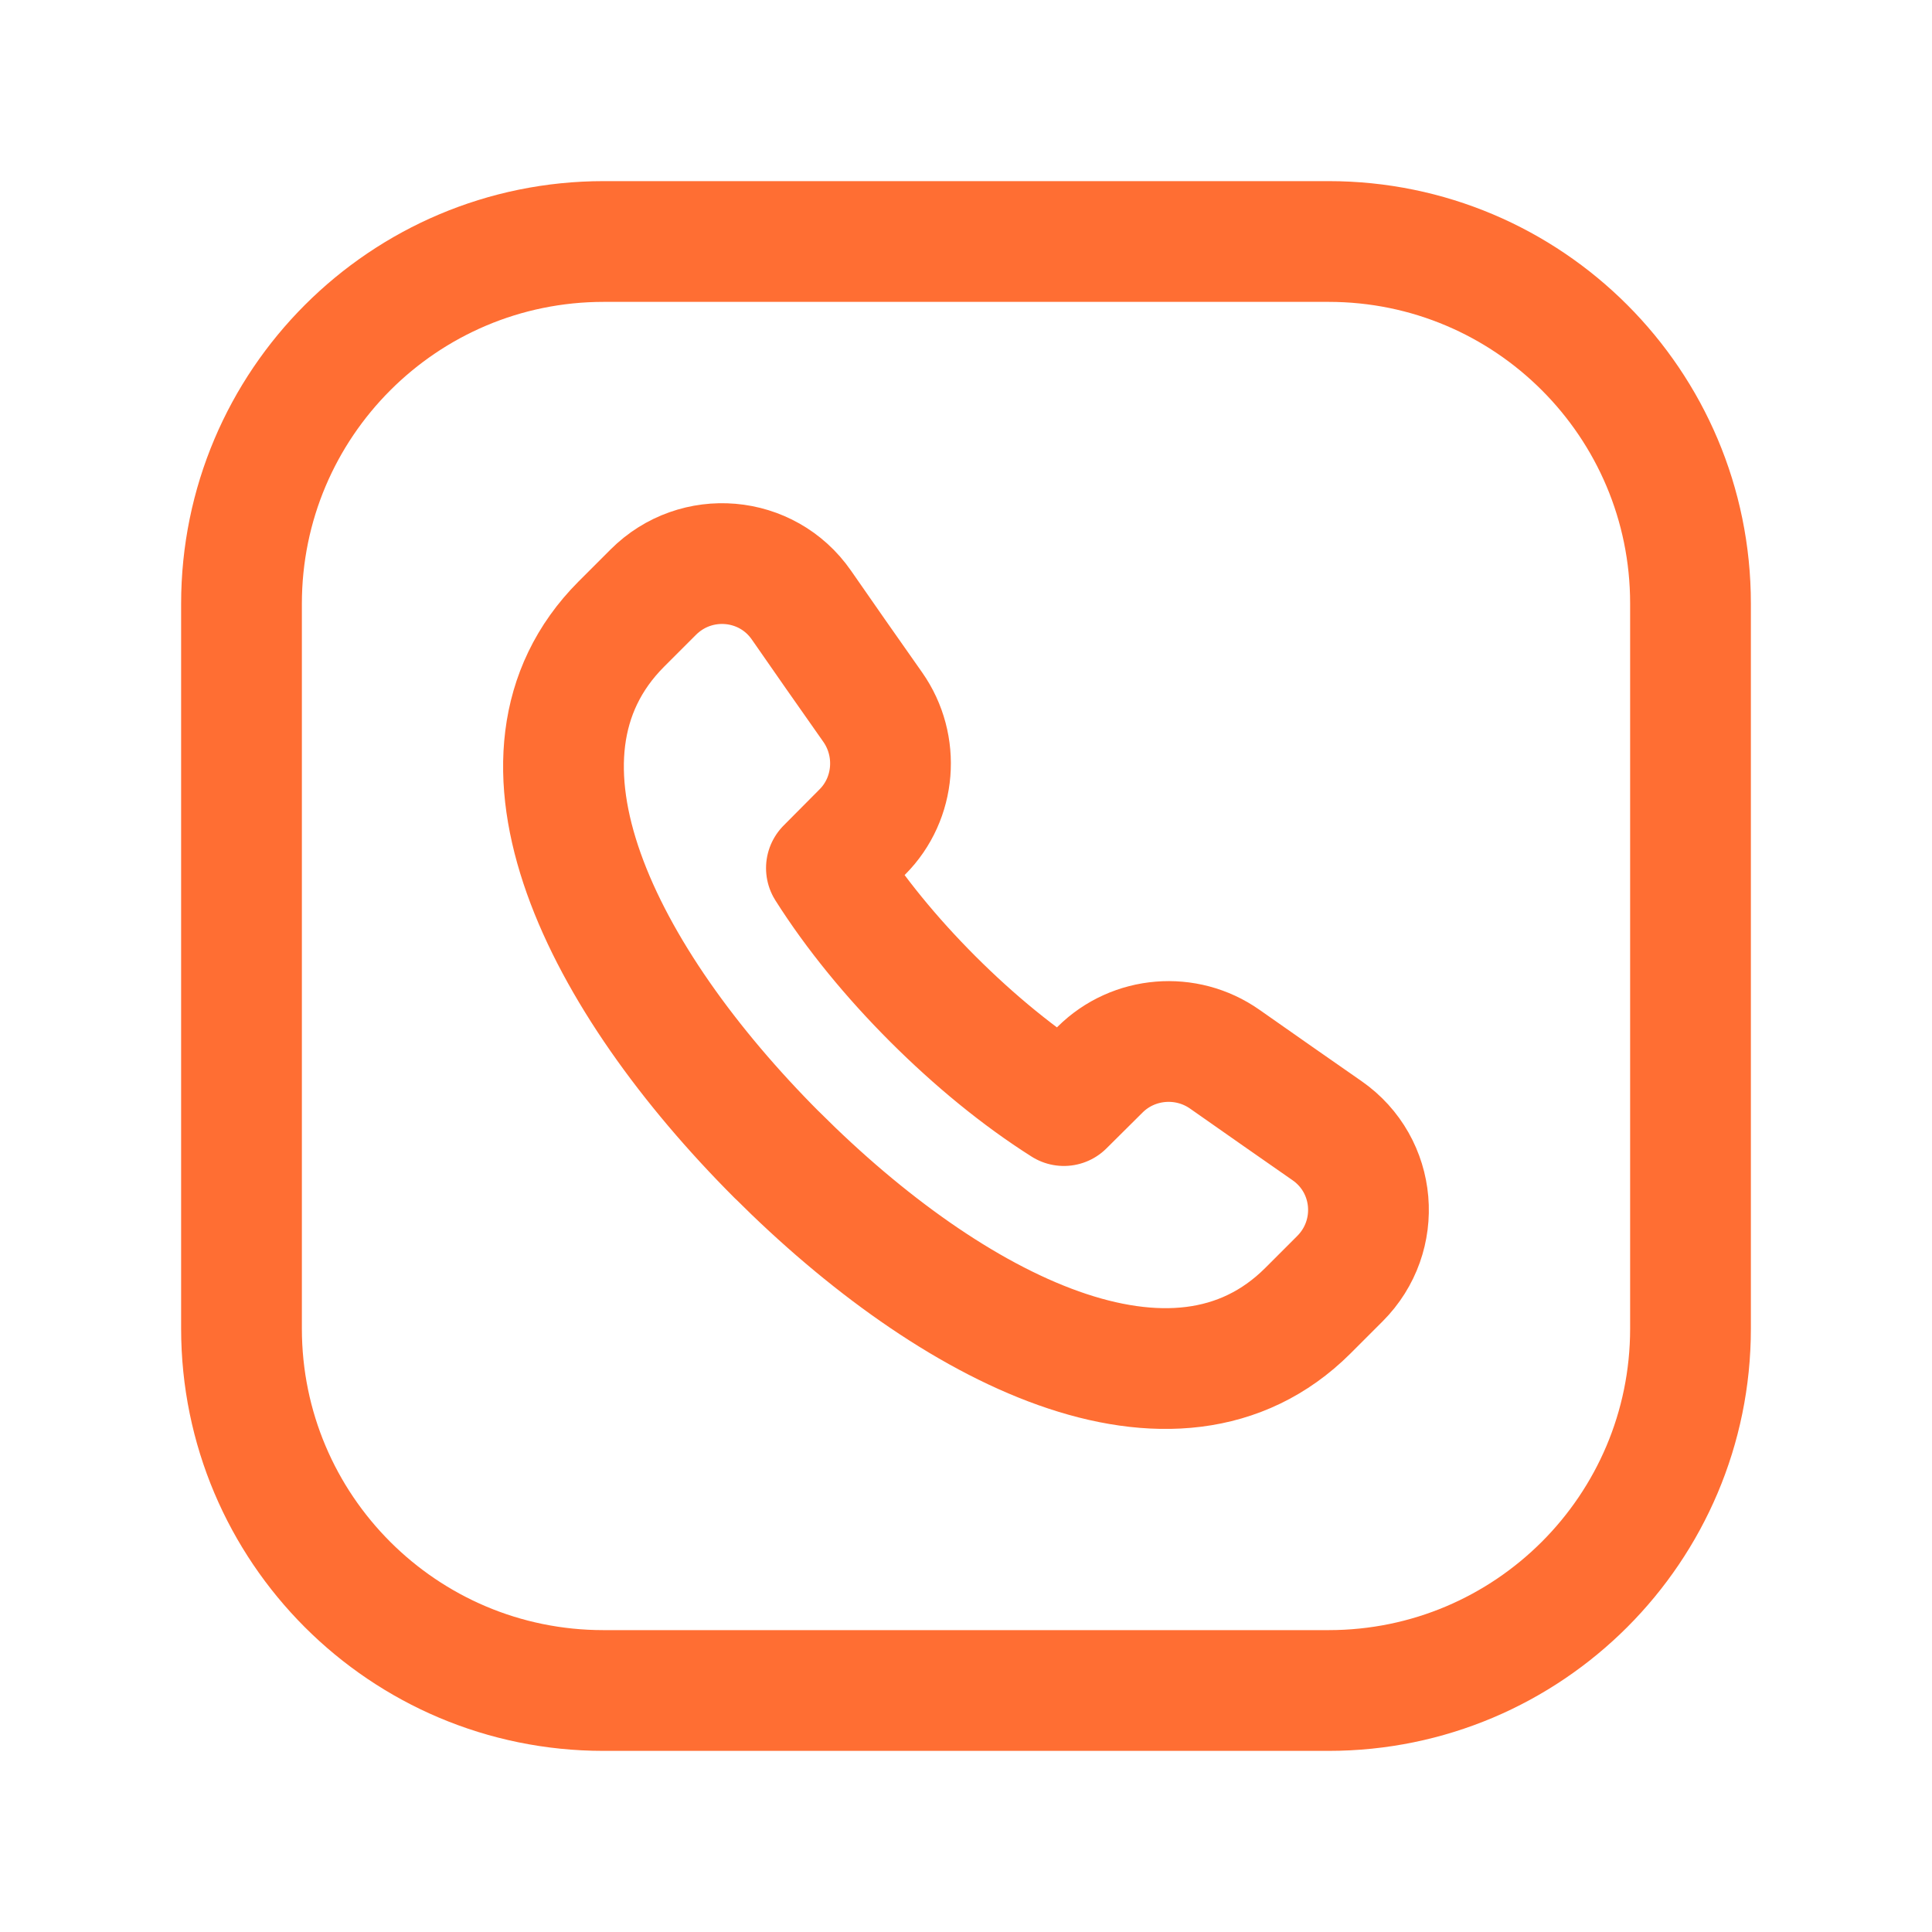 <?xml version="1.0" encoding="UTF-8"?> <svg xmlns="http://www.w3.org/2000/svg" width="24" height="24" viewBox="0 0 24 24" fill="none"> <g clip-path="url(#clip0_135_79)"> <path d="M7.5 3H16.504C18.987 3 21 5.013 21 7.496V16.505C21 18.987 18.987 21 16.504 21H7.496C5.013 21 3 18.987 3 16.504V7.5C3 5.015 5.015 3 7.5 3Z" stroke="#FF6E33" stroke-width="1.5" stroke-linecap="round" stroke-linejoin="round"></path> <path d="M9.651 14.346C11.834 16.53 14.6 17.922 16.245 16.284L16.644 15.885C17.176 15.354 17.102 14.474 16.484 14.045C16.095 13.774 15.677 13.483 15.215 13.158C14.737 12.822 14.082 12.875 13.667 13.286L13.216 13.734C12.657 13.38 12.104 12.925 11.59 12.412L11.588 12.41C11.075 11.897 10.62 11.343 10.266 10.784L10.714 10.333C11.126 9.919 11.177 9.263 10.842 8.785C10.516 8.323 10.225 7.905 9.955 7.516C9.526 6.899 8.646 6.825 8.115 7.356L7.716 7.755C6.079 9.4 7.47 12.164 9.653 14.349" stroke="#FF6E33" stroke-width="1.5" stroke-linecap="round" stroke-linejoin="round"></path> </g> <defs> <clipPath id="clip0_135_79"> <rect width="24" height="24" fill="white"></rect> </clipPath> </defs> </svg> 